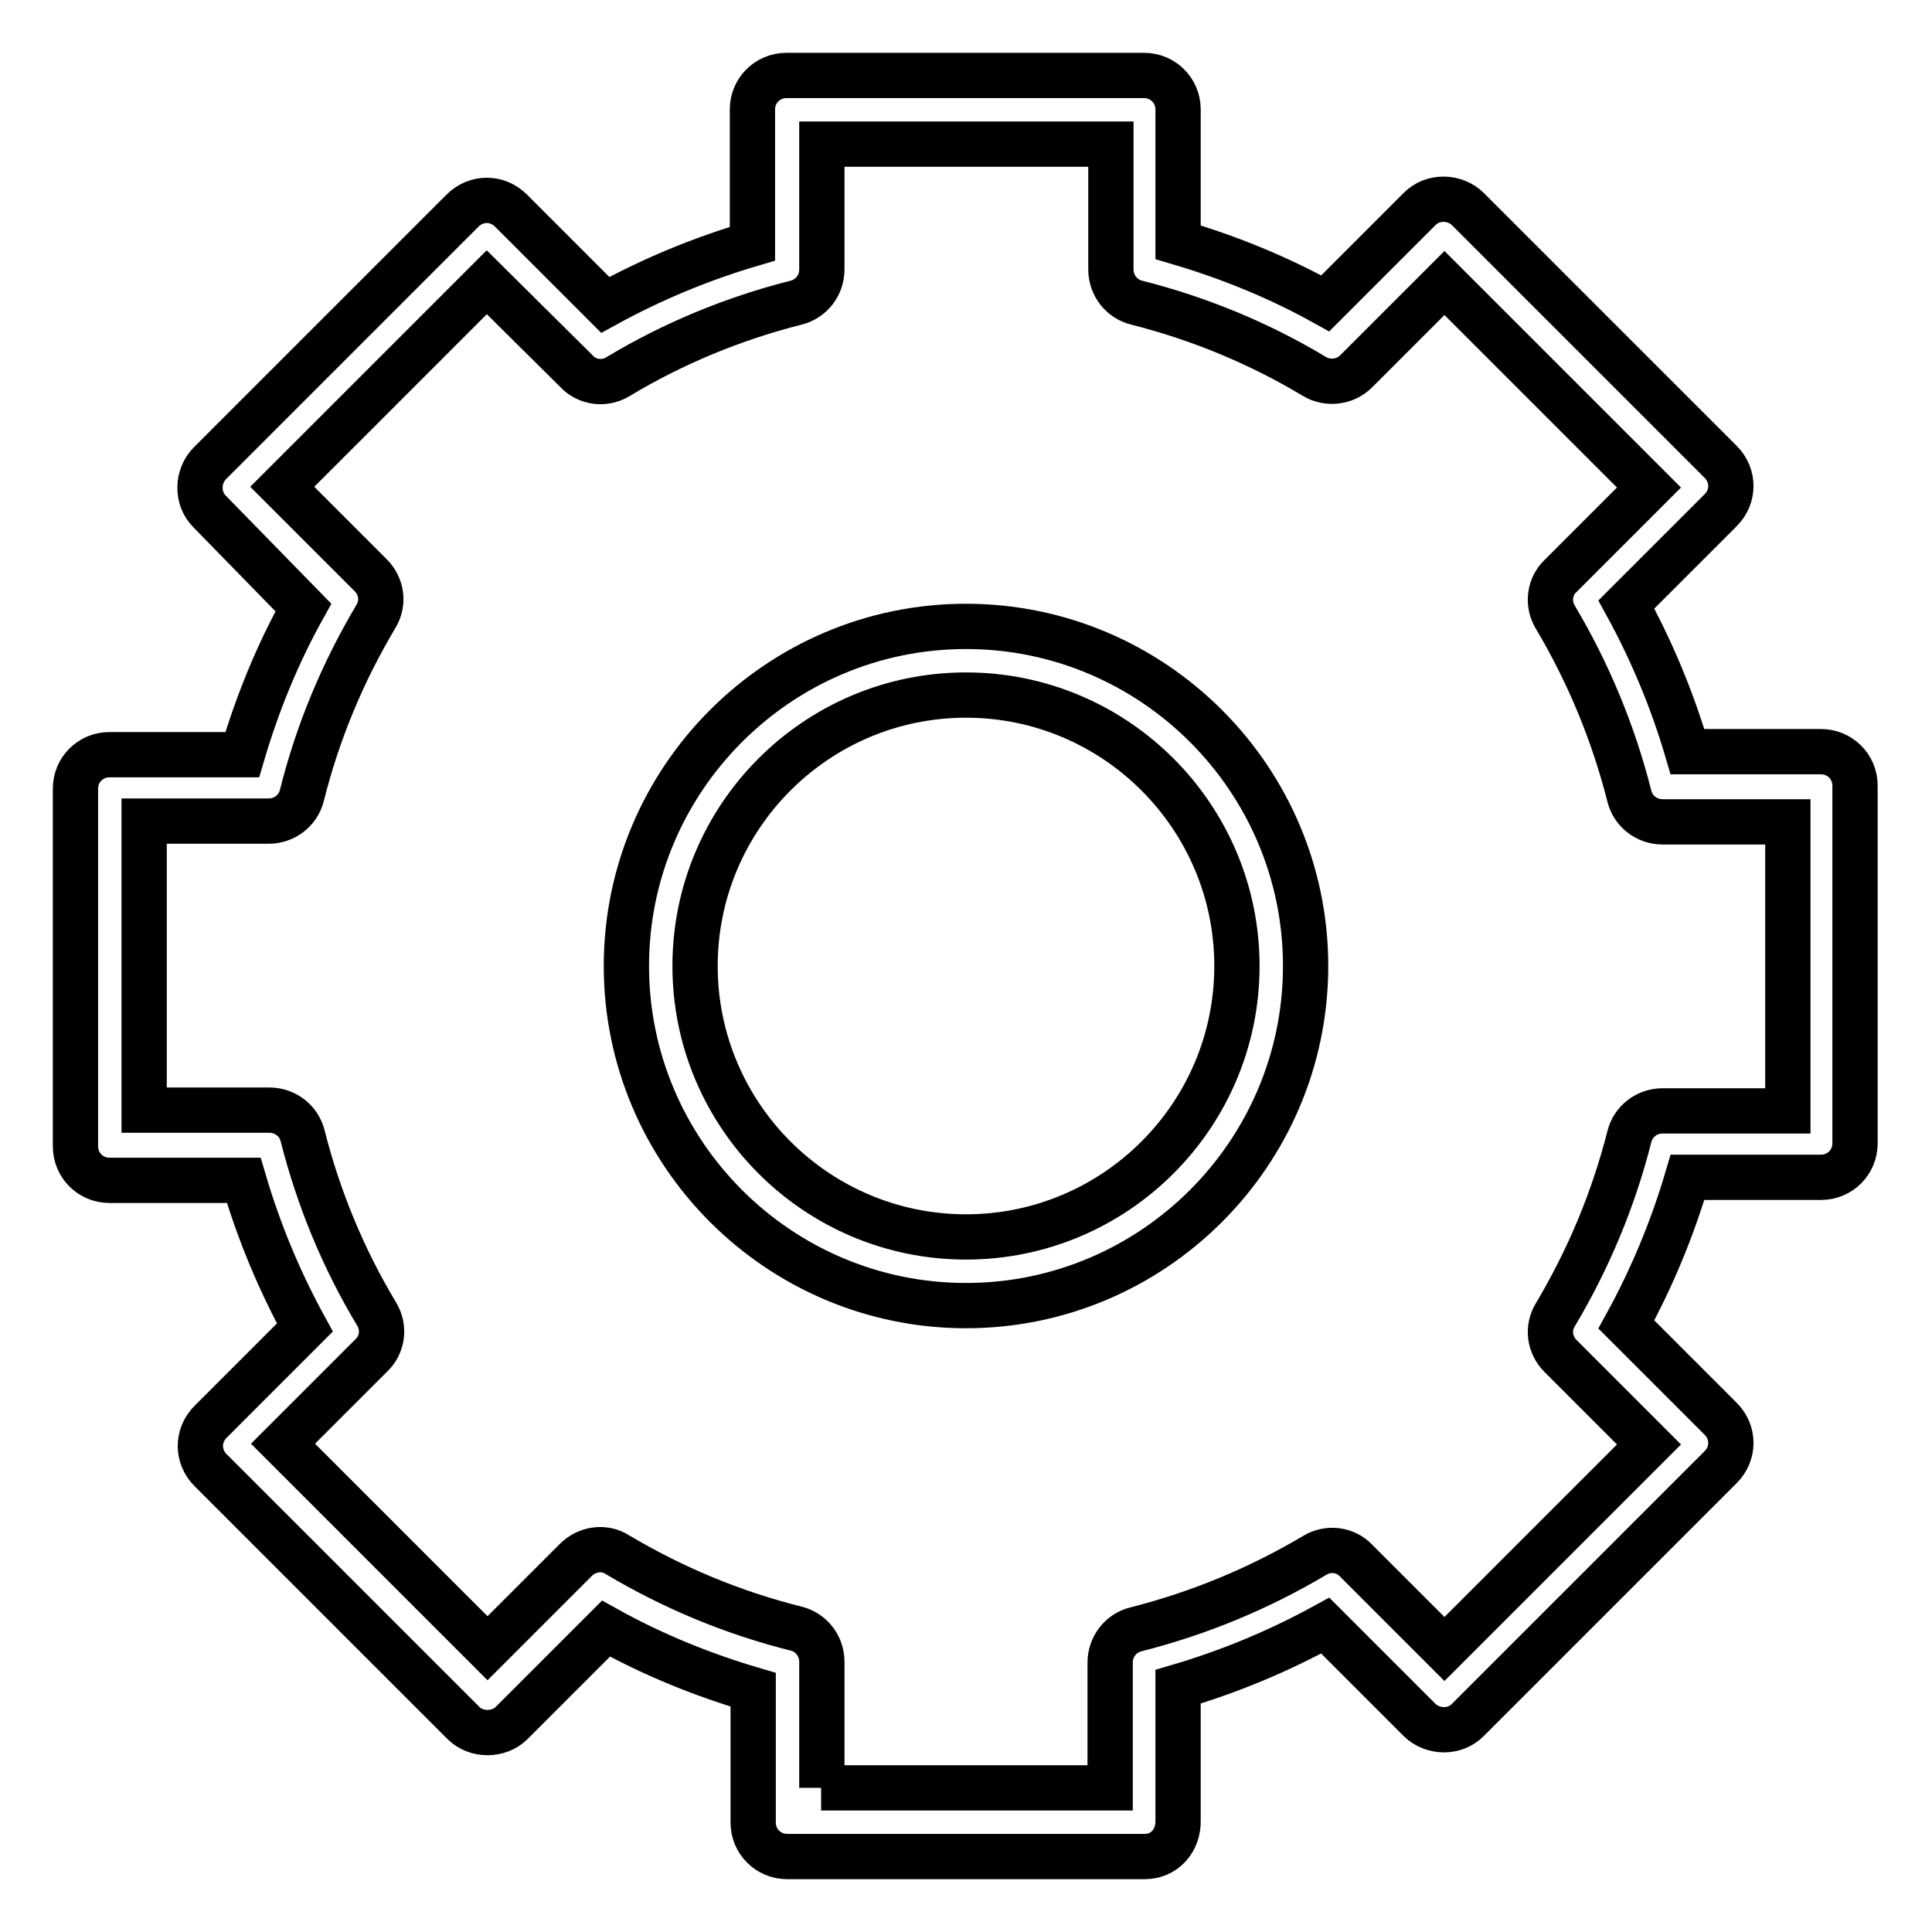 <?xml version="1.0" encoding="utf-8"?>
<!-- Svg Vector Icons : http://www.onlinewebfonts.com/icon -->
<!DOCTYPE svg PUBLIC "-//W3C//DTD SVG 1.1//EN" "http://www.w3.org/Graphics/SVG/1.1/DTD/svg11.dtd">
<svg version="1.1" xmlns="http://www.w3.org/2000/svg" xmlns:xlink="http://www.w3.org/1999/xlink" x="0px" y="0px" viewBox="0 0 256 256" enable-background="new 0 0 256 256" xml:space="preserve">
<g> <path stroke-width="6" fill-opacity="0" stroke="#000000"  d="M128,173c-24.8,0-45-20.2-45-45c0-24.8,20.2-45,45-45c24.8,0,45,20.2,45,45C173,152.8,152.8,173,128,173z  M128,92.1c-19.8,0-35.9,16.1-35.9,35.9c0,19.8,16.1,35.9,35.9,35.9s35.9-16.1,35.9-35.9C163.9,108.2,147.8,92.1,128,92.1z  M151.7,246h-47.4c-2.5,0-4.5-2-4.5-4.5v-17.6c-6.8-2-13.4-4.7-19.5-8.1l-12.5,12.5c-1.7,1.7-4.7,1.7-6.4,0l-33.5-33.5 c-1.8-1.8-1.8-4.6,0-6.4l12.5-12.5c-3.4-6.2-6.1-12.7-8.1-19.5H14.5c-2.5,0-4.5-2-4.5-4.5v-47.4c0-2.5,2-4.5,4.5-4.5h17.6 c2-6.8,4.7-13.4,8.1-19.5L27.8,67.8c-0.9-0.9-1.3-2-1.3-3.2s0.5-2.4,1.3-3.2l33.5-33.5c1.8-1.8,4.6-1.8,6.4,0l12.5,12.5 c6.2-3.4,12.7-6.1,19.5-8.1V14.5c0-2.5,2-4.5,4.5-4.5h47.4c2.5,0,4.5,2,4.5,4.5v17.6c6.8,2,13.4,4.7,19.5,8.1l12.5-12.5 c0.9-0.9,2-1.3,3.2-1.3l0,0c1.2,0,2.4,0.5,3.2,1.3l33.5,33.5c1.8,1.8,1.8,4.6,0,6.4l-12.5,12.5c3.4,6.2,6.1,12.7,8.1,19.5h17.7 c2.5,0,4.5,2,4.5,4.5v47.4c0,2.5-2,4.5-4.5,4.5h-17.7c-2,6.8-4.7,13.3-8.1,19.5l12.5,12.5c1.8,1.8,1.8,4.6,0,6.4l-33.5,33.5 c-0.9,0.9-2,1.3-3.2,1.3l0,0c-1.2,0-2.4-0.5-3.2-1.3l-12.5-12.5c-6.2,3.4-12.7,6.1-19.5,8.1v17.6C156.2,244,154.2,246,151.7,246z  M108.8,236.9h38.3v-16.6c0-2.1,1.4-3.9,3.4-4.4c8.3-2.1,16.3-5.4,23.7-9.8c1.8-1.1,4.1-0.8,5.5,0.7l11.7,11.7l27.1-27.1 l-11.7-11.7c-1.5-1.5-1.8-3.7-0.7-5.5c4.4-7.4,7.7-15.3,9.8-23.6c0.5-2,2.3-3.4,4.4-3.4h16.6v-38.3h-16.6c-2.1,0-3.9-1.4-4.4-3.4 c-2.1-8.3-5.4-16.3-9.8-23.7c-1.1-1.8-0.8-4.1,0.7-5.5l11.7-11.7l-27.1-27.1l-11.7,11.7c-1.5,1.5-3.8,1.7-5.5,0.7 c-7.3-4.4-15.3-7.7-23.6-9.8c-2-0.5-3.4-2.3-3.4-4.4V19.1h-38.3v16.6c0,2.1-1.4,3.9-3.4,4.4c-8.3,2.1-16.3,5.4-23.6,9.8 c-1.8,1.1-4.1,0.8-5.5-0.7L64.5,37.4L37.4,64.5l11.7,11.7c1.5,1.5,1.8,3.7,0.7,5.5c-4.4,7.4-7.7,15.3-9.8,23.7 c-0.5,2-2.3,3.4-4.4,3.4H19.1v38.3h16.6c2.1,0,3.9,1.4,4.4,3.4c2.1,8.3,5.4,16.3,9.8,23.6c1.1,1.8,0.8,4.1-0.7,5.5l-11.7,11.7 l27.1,27.1l11.7-11.7c1.5-1.5,3.8-1.8,5.5-0.7c7.4,4.4,15.3,7.7,23.7,9.8c2,0.5,3.4,2.3,3.4,4.4V236.9z"/></g>
</svg>